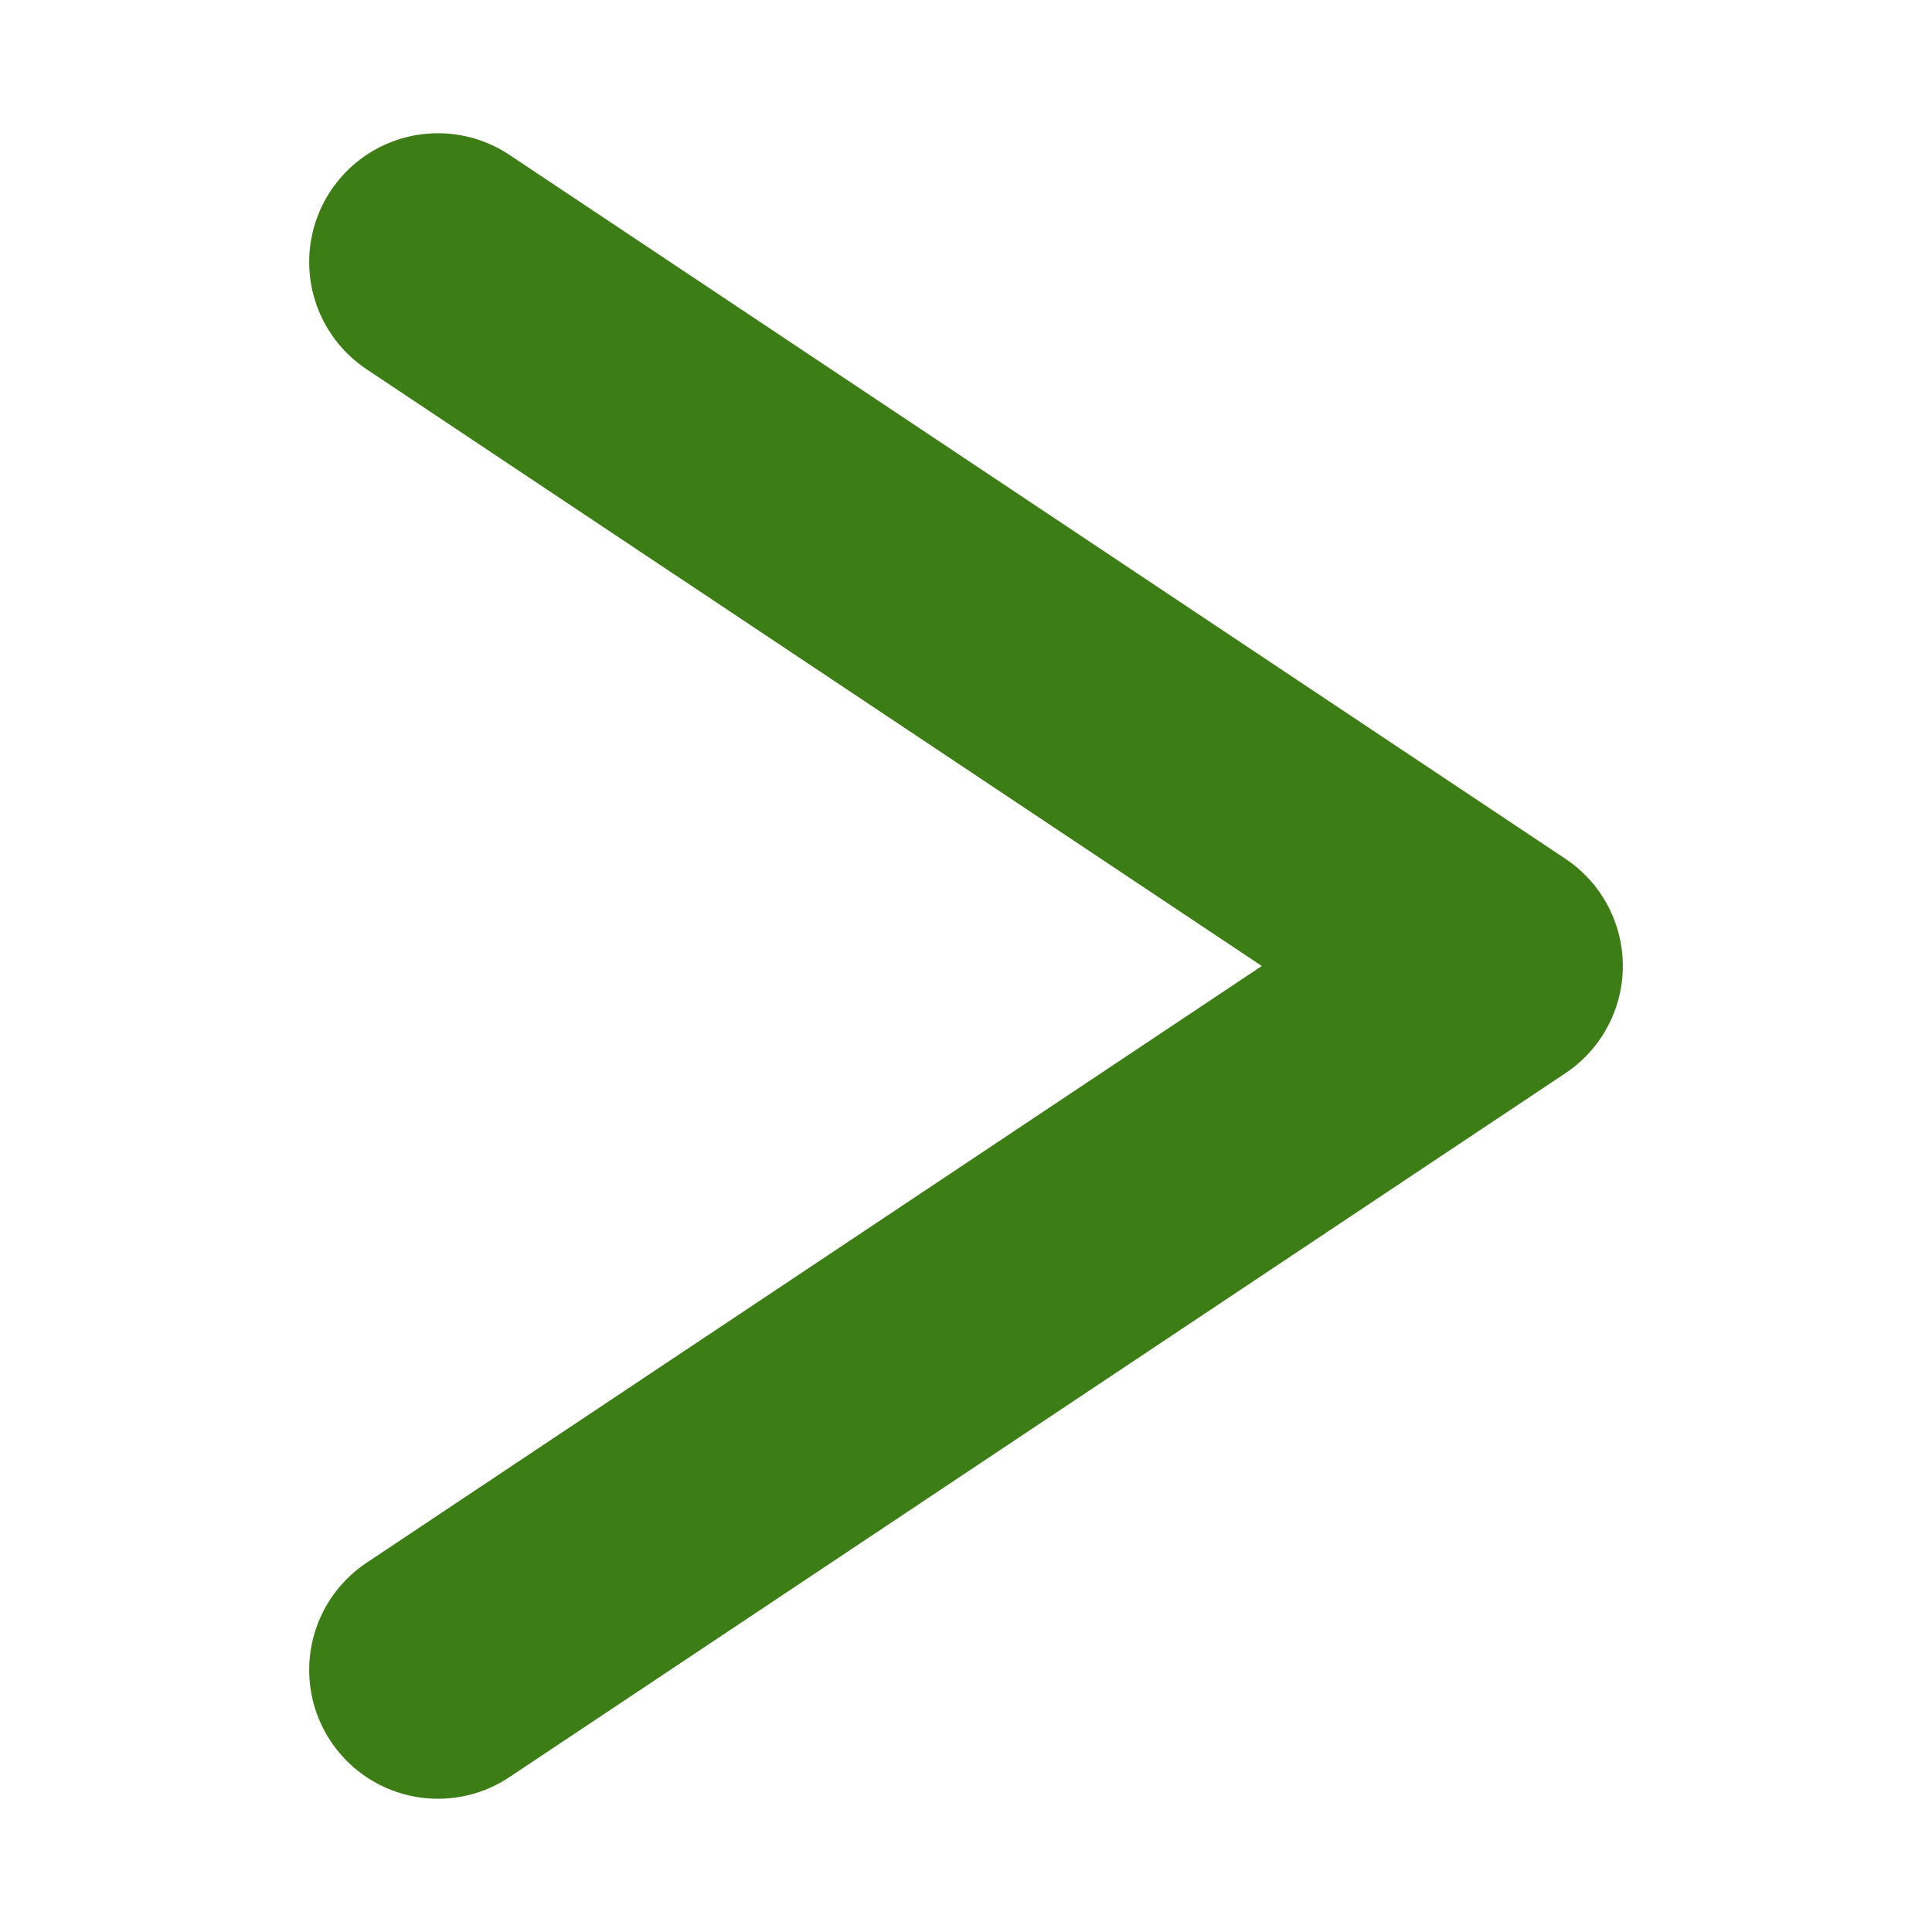 <?xml version="1.0" encoding="UTF-8"?>
<svg id="_レイヤー_1" data-name="レイヤー 1" xmlns="http://www.w3.org/2000/svg" viewBox="0 0 30 30">
  <defs>
    <style>
      .cls-1, .cls-2 {
        fill: none;
      }

      .cls-2 {
        stroke: #3c7d16;
        stroke-linecap: round;
        stroke-linejoin: round;
        stroke-width: 4px;
      }
    </style>
  </defs>
  <rect class="cls-1" x="-9" y="-9" width="48" height="48"/>
  <polyline class="cls-2" points="6.801 4.069 23.199 15 6.801 25.931"/>
  <rect class="cls-1" x="29.898" y="-9" width="48" height="48"/>
</svg>
